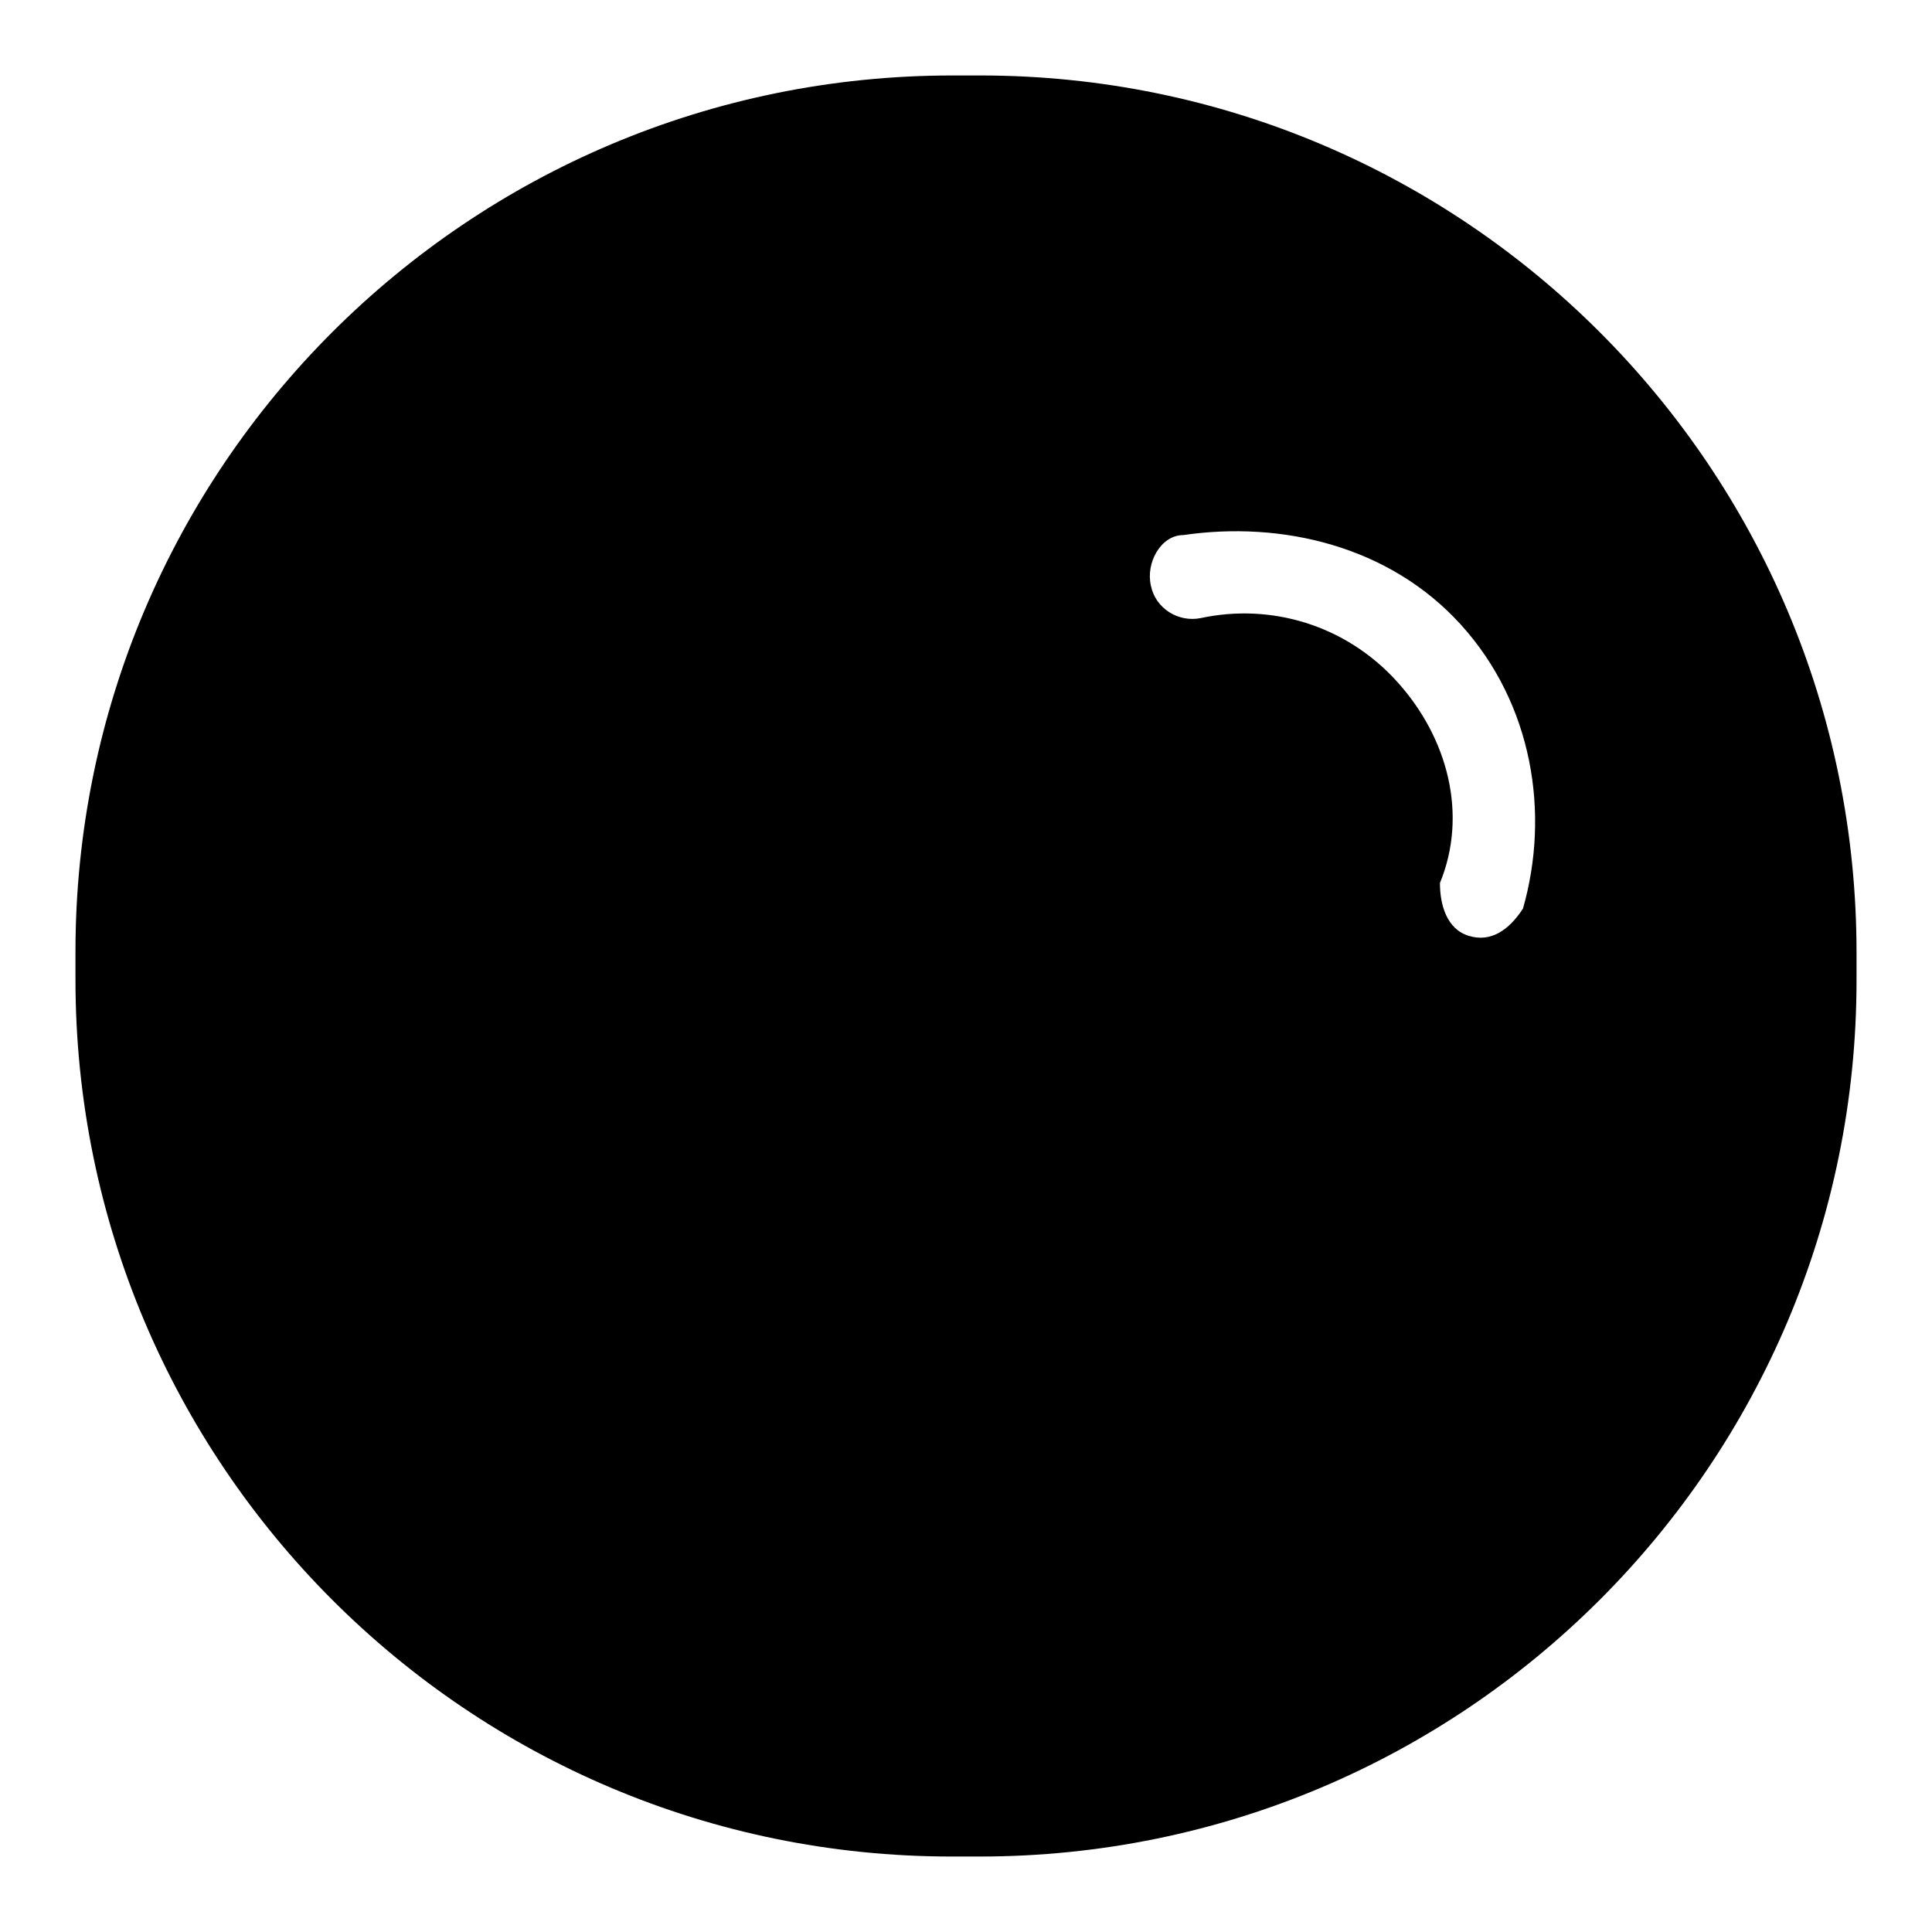 <?xml version="1.0" encoding="utf-8"?>
<!-- Svg Vector Icons : http://www.onlinewebfonts.com/icon -->
<!DOCTYPE svg PUBLIC "-//W3C//DTD SVG 1.1//EN" "http://www.w3.org/Graphics/SVG/1.1/DTD/svg11.dtd">
<svg version="1.1" xmlns="http://www.w3.org/2000/svg" xmlns:xlink="http://www.w3.org/1999/xlink" x="0px" y="0px" viewBox="0 0 256 256" enable-background="new 0 0 256 256" xml:space="preserve">
<g><g><path fill="#000000" d="M167.1,126.8c-2-0.6-3.4-1-2.4-3.7c2.3-5.8,2.6-10.8,0-14.4c-4.7-6.7-17.6-6.4-32.4-0.2c0,0-4.6,2-3.5-1.6c2.3-7.3,1.9-13.4-1.6-16.9c-8-8-29.4,0.3-47.7,18.5c-13.7,13.7-21.6,28.2-21.6,40.7c0,24,30.8,38.5,61,38.5c39.5,0,65.8-22.9,65.8-41.1C184.7,135.6,175.4,129.3,167.1,126.8z M119,179.1c-24.1,2.4-44.8-8.5-46.4-24.2c-1.6-15.8,16.7-30.4,40.7-32.8c24.1-2.4,44.8,8.5,46.4,24.2C161.3,162,143,176.7,119,179.1z"/><path fill="#000000" d="M176.5,117.5c2.5,0.8,5.2-0.6,6-3.1c2-6.1,0.7-13.1-3.9-18.3c-4.6-5.2-11.5-7.1-17.8-5.8c-2.6,0.6-4.1,3.1-3.6,5.7c0.6,2.6,2.1,4.2,5.8,3.7l0,0c3.7-0.6,6.4,0.3,8.6,2.8c2.3,2.5,2.8,5.2,1.8,8.9l0,0C172.6,113.3,174,116.6,176.5,117.5z"/><path fill="#000000" d="M121.4,134.1c-11.4-3-24.4,2.7-29.4,12.8c-5.1,10.3-0.2,21.7,11.4,25.4c12,3.9,26.1-2,31-13.1C139.3,148.3,133.2,137.2,121.4,134.1z M112.6,160.3c-2.3,3.7-7.3,5.3-11.1,3.6c-3.7-1.7-4.8-6-2.5-9.6c2.3-3.6,7.1-5.2,10.8-3.6C113.7,152.3,114.9,156.6,112.6,160.3z M120.3,150.5c-0.8,1.4-2.7,2.1-4.2,1.5c-1.4-0.6-1.9-2.2-1.1-3.6c0.8-1.4,2.6-2.1,4-1.5C120.6,147.5,121.1,149.1,120.3,150.5z"/><path fill="#000000" d="M129.9,10h-3.7C62,10,10,62,10,126.1v3.7C10,194,62,246,126.1,246h3.7C194,246,246,194,246,129.9v-3.7C246,62,194,10,129.9,10z M201.8,120.4C201.8,120.4,201.8,120.5,201.8,120.4c-1.9,2.9-4.3,4.5-7.2,3.6c-2.9-0.9-3.8-4.1-3.8-7l0,0c3.7-9,1.1-19.2-5.7-26.7c-6.8-7.5-16.7-10.4-26-8.4c-3,0.6-6-1.3-6.6-4.3c-0.7-3,1.3-6.7,4.3-6.7l0,0c13-1.9,27.3,1.4,36.8,11.9C203.1,93.3,205.4,107.8,201.8,120.4z"/><path fill="#000000" d="M173.5,111.4c1-3.7,0.5-6.4-1.8-8.9c-2.3-2.5-4.9-3.4-8.6-2.8l0,0c-3.7,0.6-5.2-1.1-5.8-3.7c-0.6-2.6,1-5.1,3.6-5.7c6.3-1.3,13.2,0.6,17.8,5.8c4.6,5.1,5.9,12.1,3.9,18.3c-0.8,2.5-3.5,3.9-6,3.1C174,116.6,172.6,113.3,173.5,111.4L173.5,111.4z"/><path fill="#000000" d="M109.9,150.7c-3.7-1.6-8.5,0-10.8,3.6c-2.3,3.6-1.2,7.9,2.5,9.6c3.8,1.7,8.7,0.1,11.1-3.6C114.9,156.6,113.7,152.3,109.9,150.7z"/><path fill="#000000" d="M119.1,146.9c-1.4-0.6-3.2,0.1-4,1.5s-0.4,3,1.1,3.6c1.4,0.6,3.3-0.1,4.2-1.5C121.1,149.1,120.6,147.5,119.1,146.9z"/></g></g>
</svg>